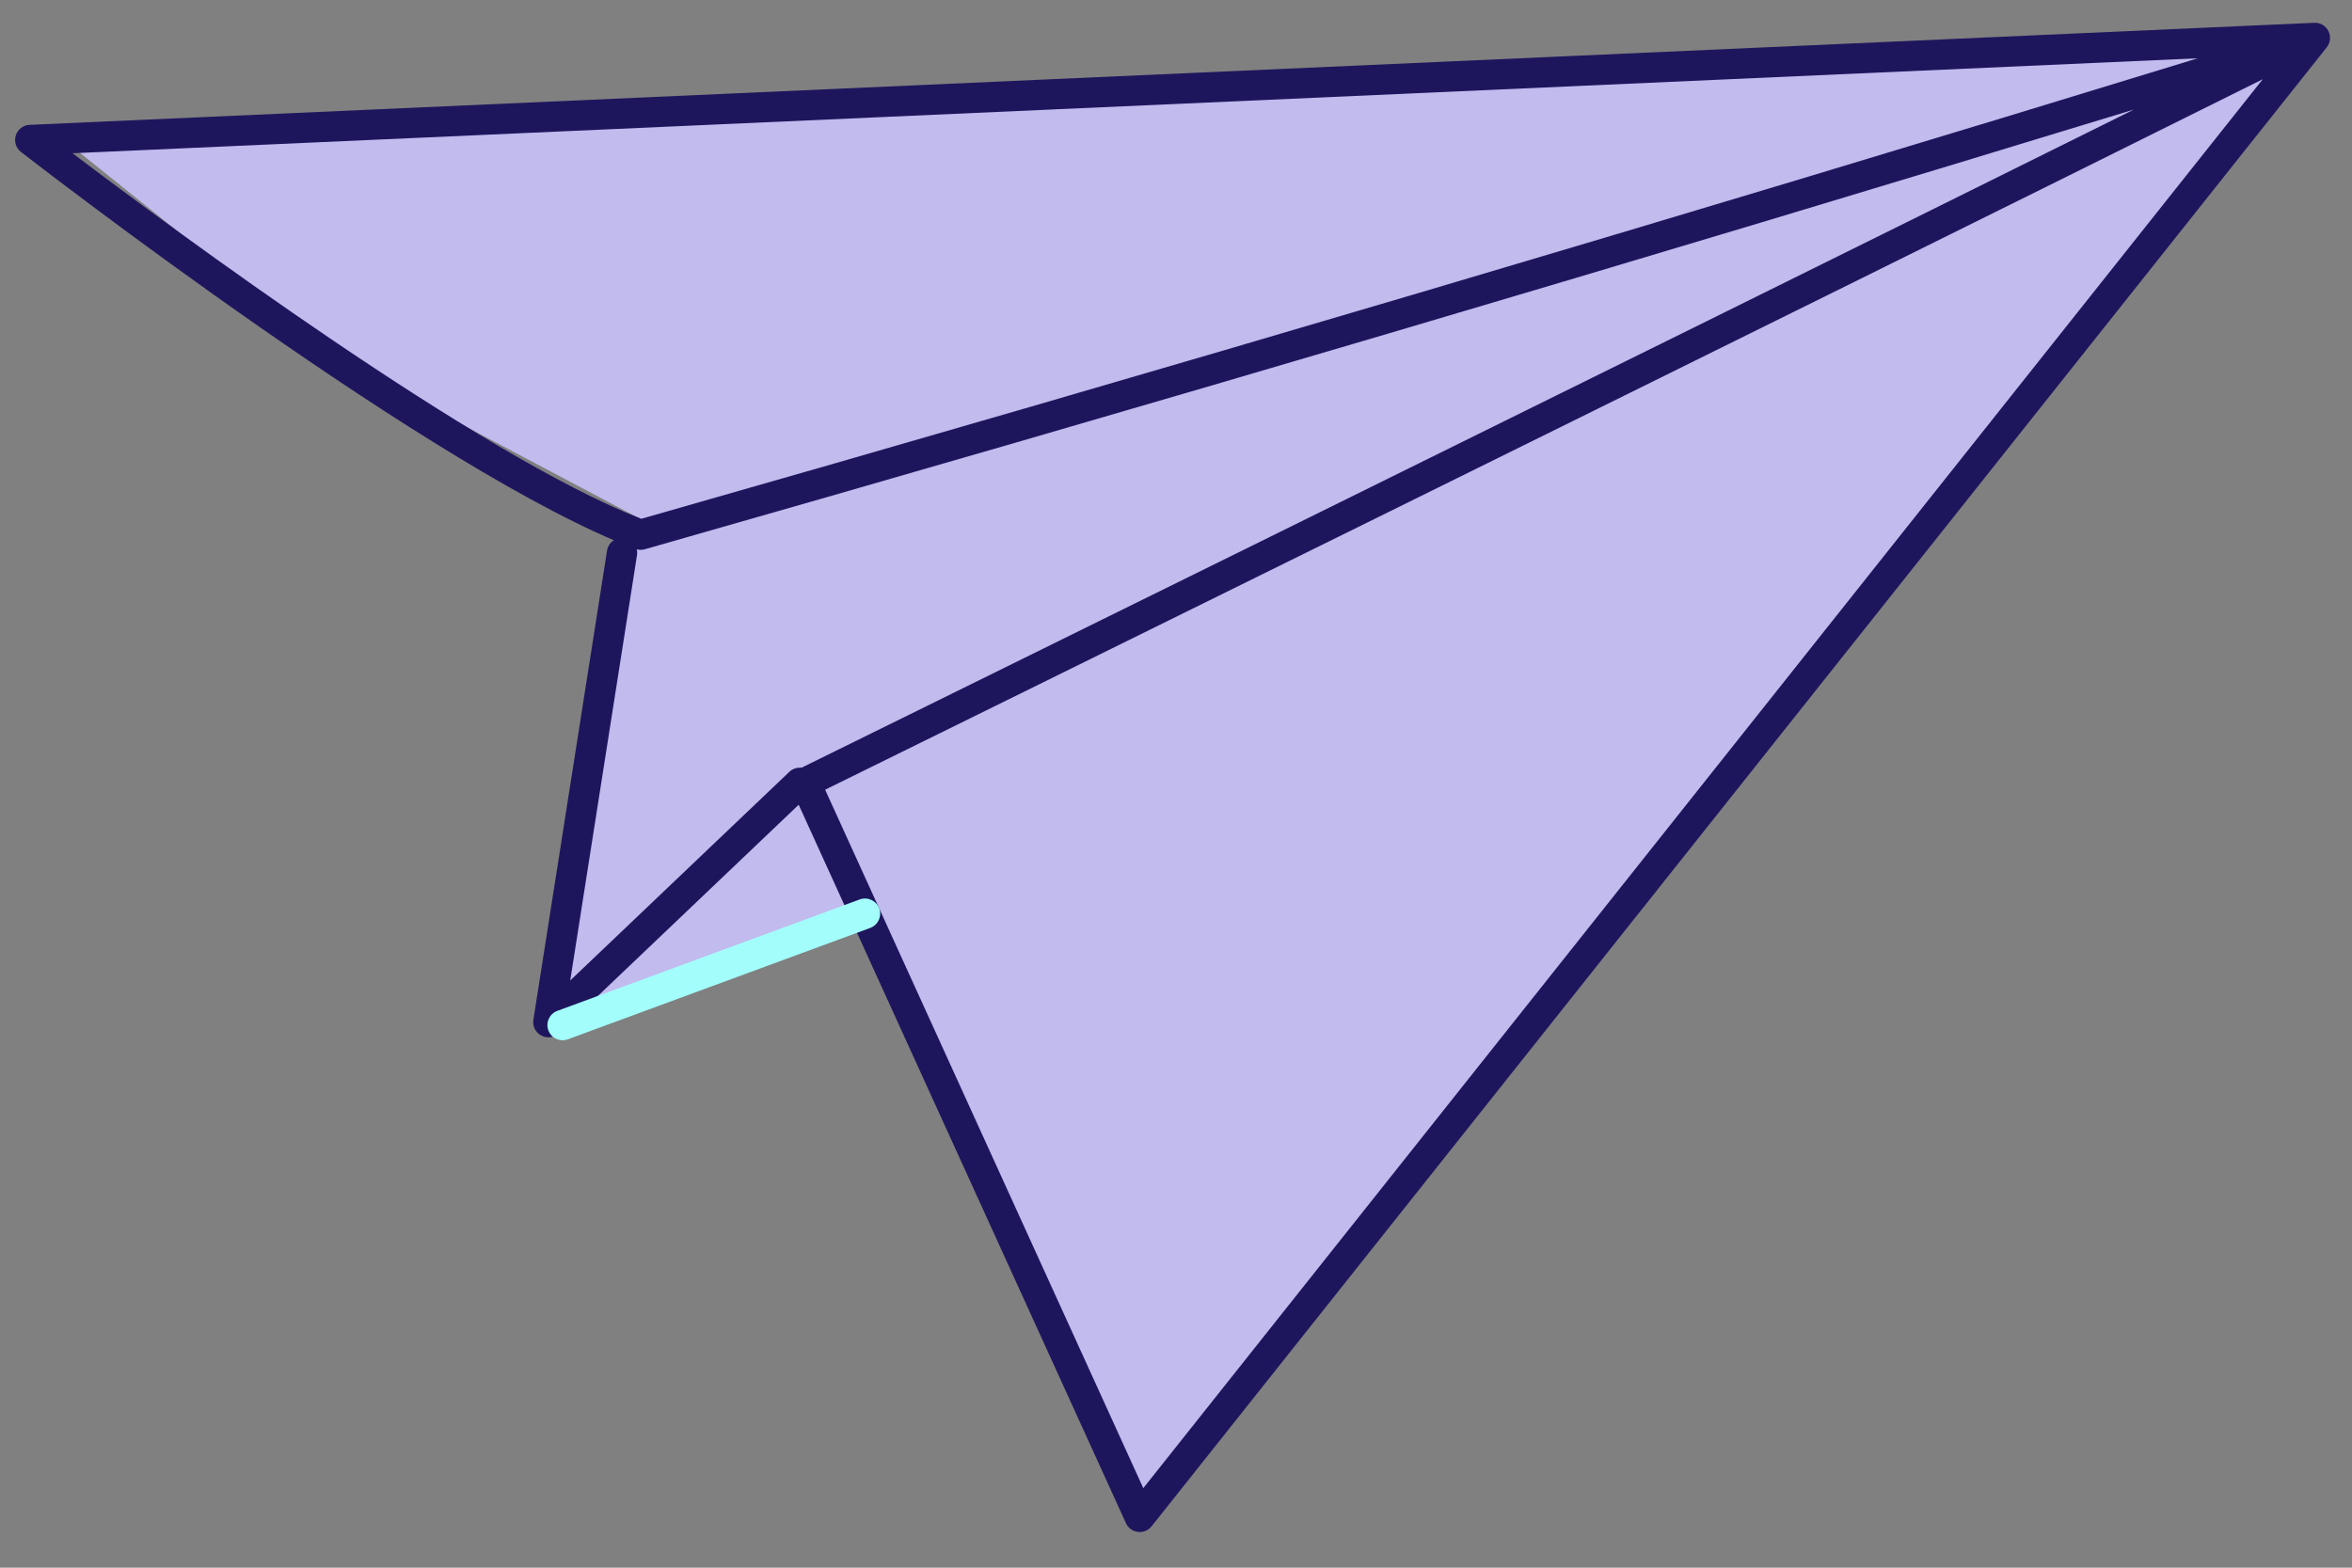 <svg width="108" height="72" viewBox="0 0 108 72" fill="none" xmlns="http://www.w3.org/2000/svg">
<rect x="0" y="0" width="108" height="72" fill="#808080" stroke="none"/>
<g clip-path="url(#clip0_2108_473)">
<mask id="mask0_2108_473" style="mask-type:luminance" maskUnits="userSpaceOnUse" x="0" y="0" width="108" height="72">
<path d="M108 0H0V72H108V0Z" fill="white"/>
</mask>
<g mask="url(#mask0_2108_473)">
<path d="M29.347 23.803L25.657 46.933L39.975 42.217L52.583 69.216L106.561 2.01L2.568 6.135L15.345 16.39L29.347 23.803Z" fill="#C1BBEE"/>
<path d="M52.125 70.33C52.166 70.343 52.208 70.352 52.251 70.357C52.49 70.387 52.729 70.29 52.88 70.099L106.841 2.173C107.01 1.959 107.039 1.666 106.917 1.425C106.793 1.182 106.54 1.035 106.266 1.047L1.359 5.734C1.068 5.746 0.815 5.94 0.726 6.219C0.638 6.497 0.732 6.799 0.962 6.978C1.739 7.581 20.075 21.788 29.171 25.209C29.311 25.26 29.463 25.267 29.607 25.227C52.326 18.753 75.29 11.969 97.988 5.03C74.019 16.94 37.083 35.123 36.671 35.325C36.335 35.492 36.189 35.895 36.346 36.239L51.704 69.961C51.785 70.136 51.938 70.27 52.125 70.33ZM103.903 3.638L52.498 68.347L37.889 36.27C43.206 33.654 82.067 14.515 103.903 3.638ZM100.917 2.677C77.219 9.947 53.202 17.055 29.448 23.827C21.978 20.922 7.949 10.535 3.331 7.038L100.917 2.677Z" fill="#1E165D"/>
<path d="M24.97 47.61C25.209 47.686 25.474 47.63 25.66 47.45L37.205 36.455C37.482 36.19 37.495 35.749 37.229 35.471C36.965 35.192 36.526 35.184 36.246 35.448L26.184 45.031L29.25 25.5C29.309 25.12 29.052 24.762 28.67 24.709C28.291 24.649 27.936 24.907 27.875 25.286L24.492 46.837C24.445 47.131 24.592 47.423 24.855 47.56C24.896 47.581 24.931 47.597 24.97 47.61Z" fill="#1E165D"/>
<path d="M25.622 47.743C25.764 47.788 25.921 47.79 26.073 47.733L39.96 42.617C40.32 42.484 40.505 42.085 40.372 41.722C40.238 41.362 39.84 41.178 39.479 41.309L25.591 46.427C25.232 46.558 25.047 46.957 25.178 47.319C25.258 47.531 25.425 47.68 25.622 47.743Z" fill="#A3FEFB"/>
</g>
</g>
<defs>
<clipPath id="clip0_2108_473">
<rect width="108" height="72" fill="white"/>
</clipPath>
</defs>
</svg>
